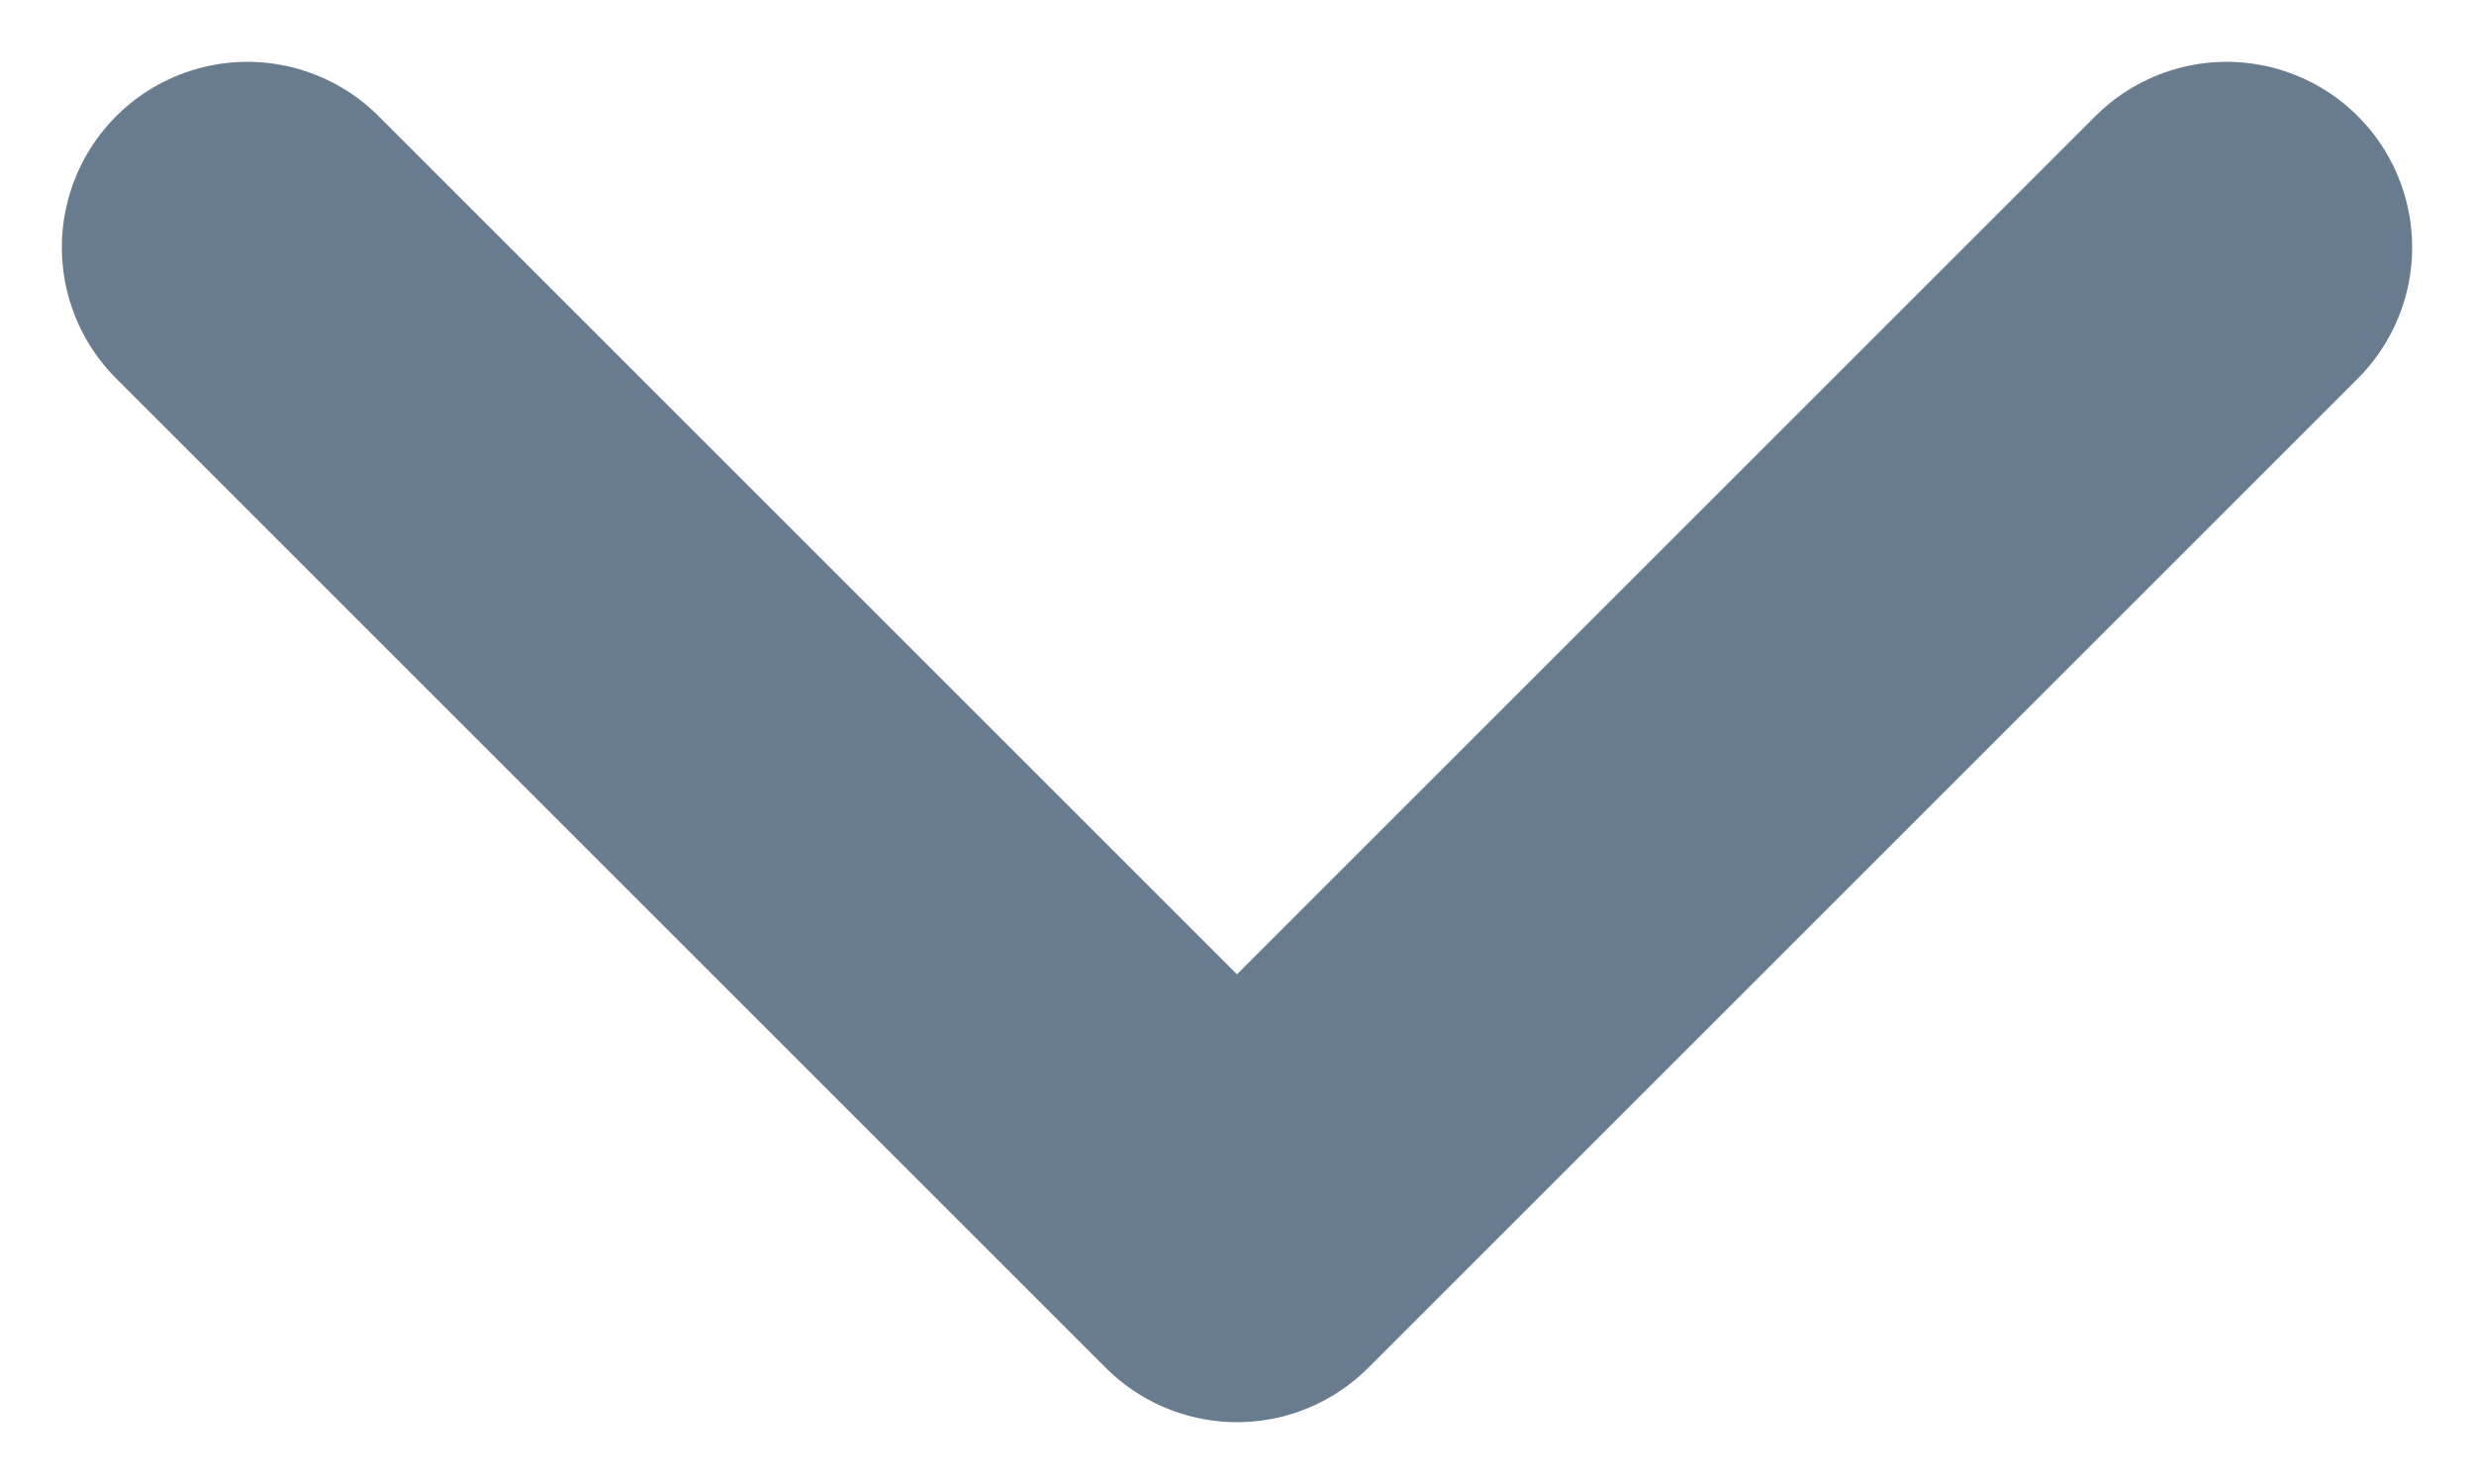 <svg width="10" height="6" viewBox="0 0 10 6" fill="none" xmlns="http://www.w3.org/2000/svg">
<path id="Vector 7164" d="M1 1L5 5L9 1" stroke="#697C8F" stroke-width="1.5" stroke-linecap="round" stroke-linejoin="round"/>
</svg>
